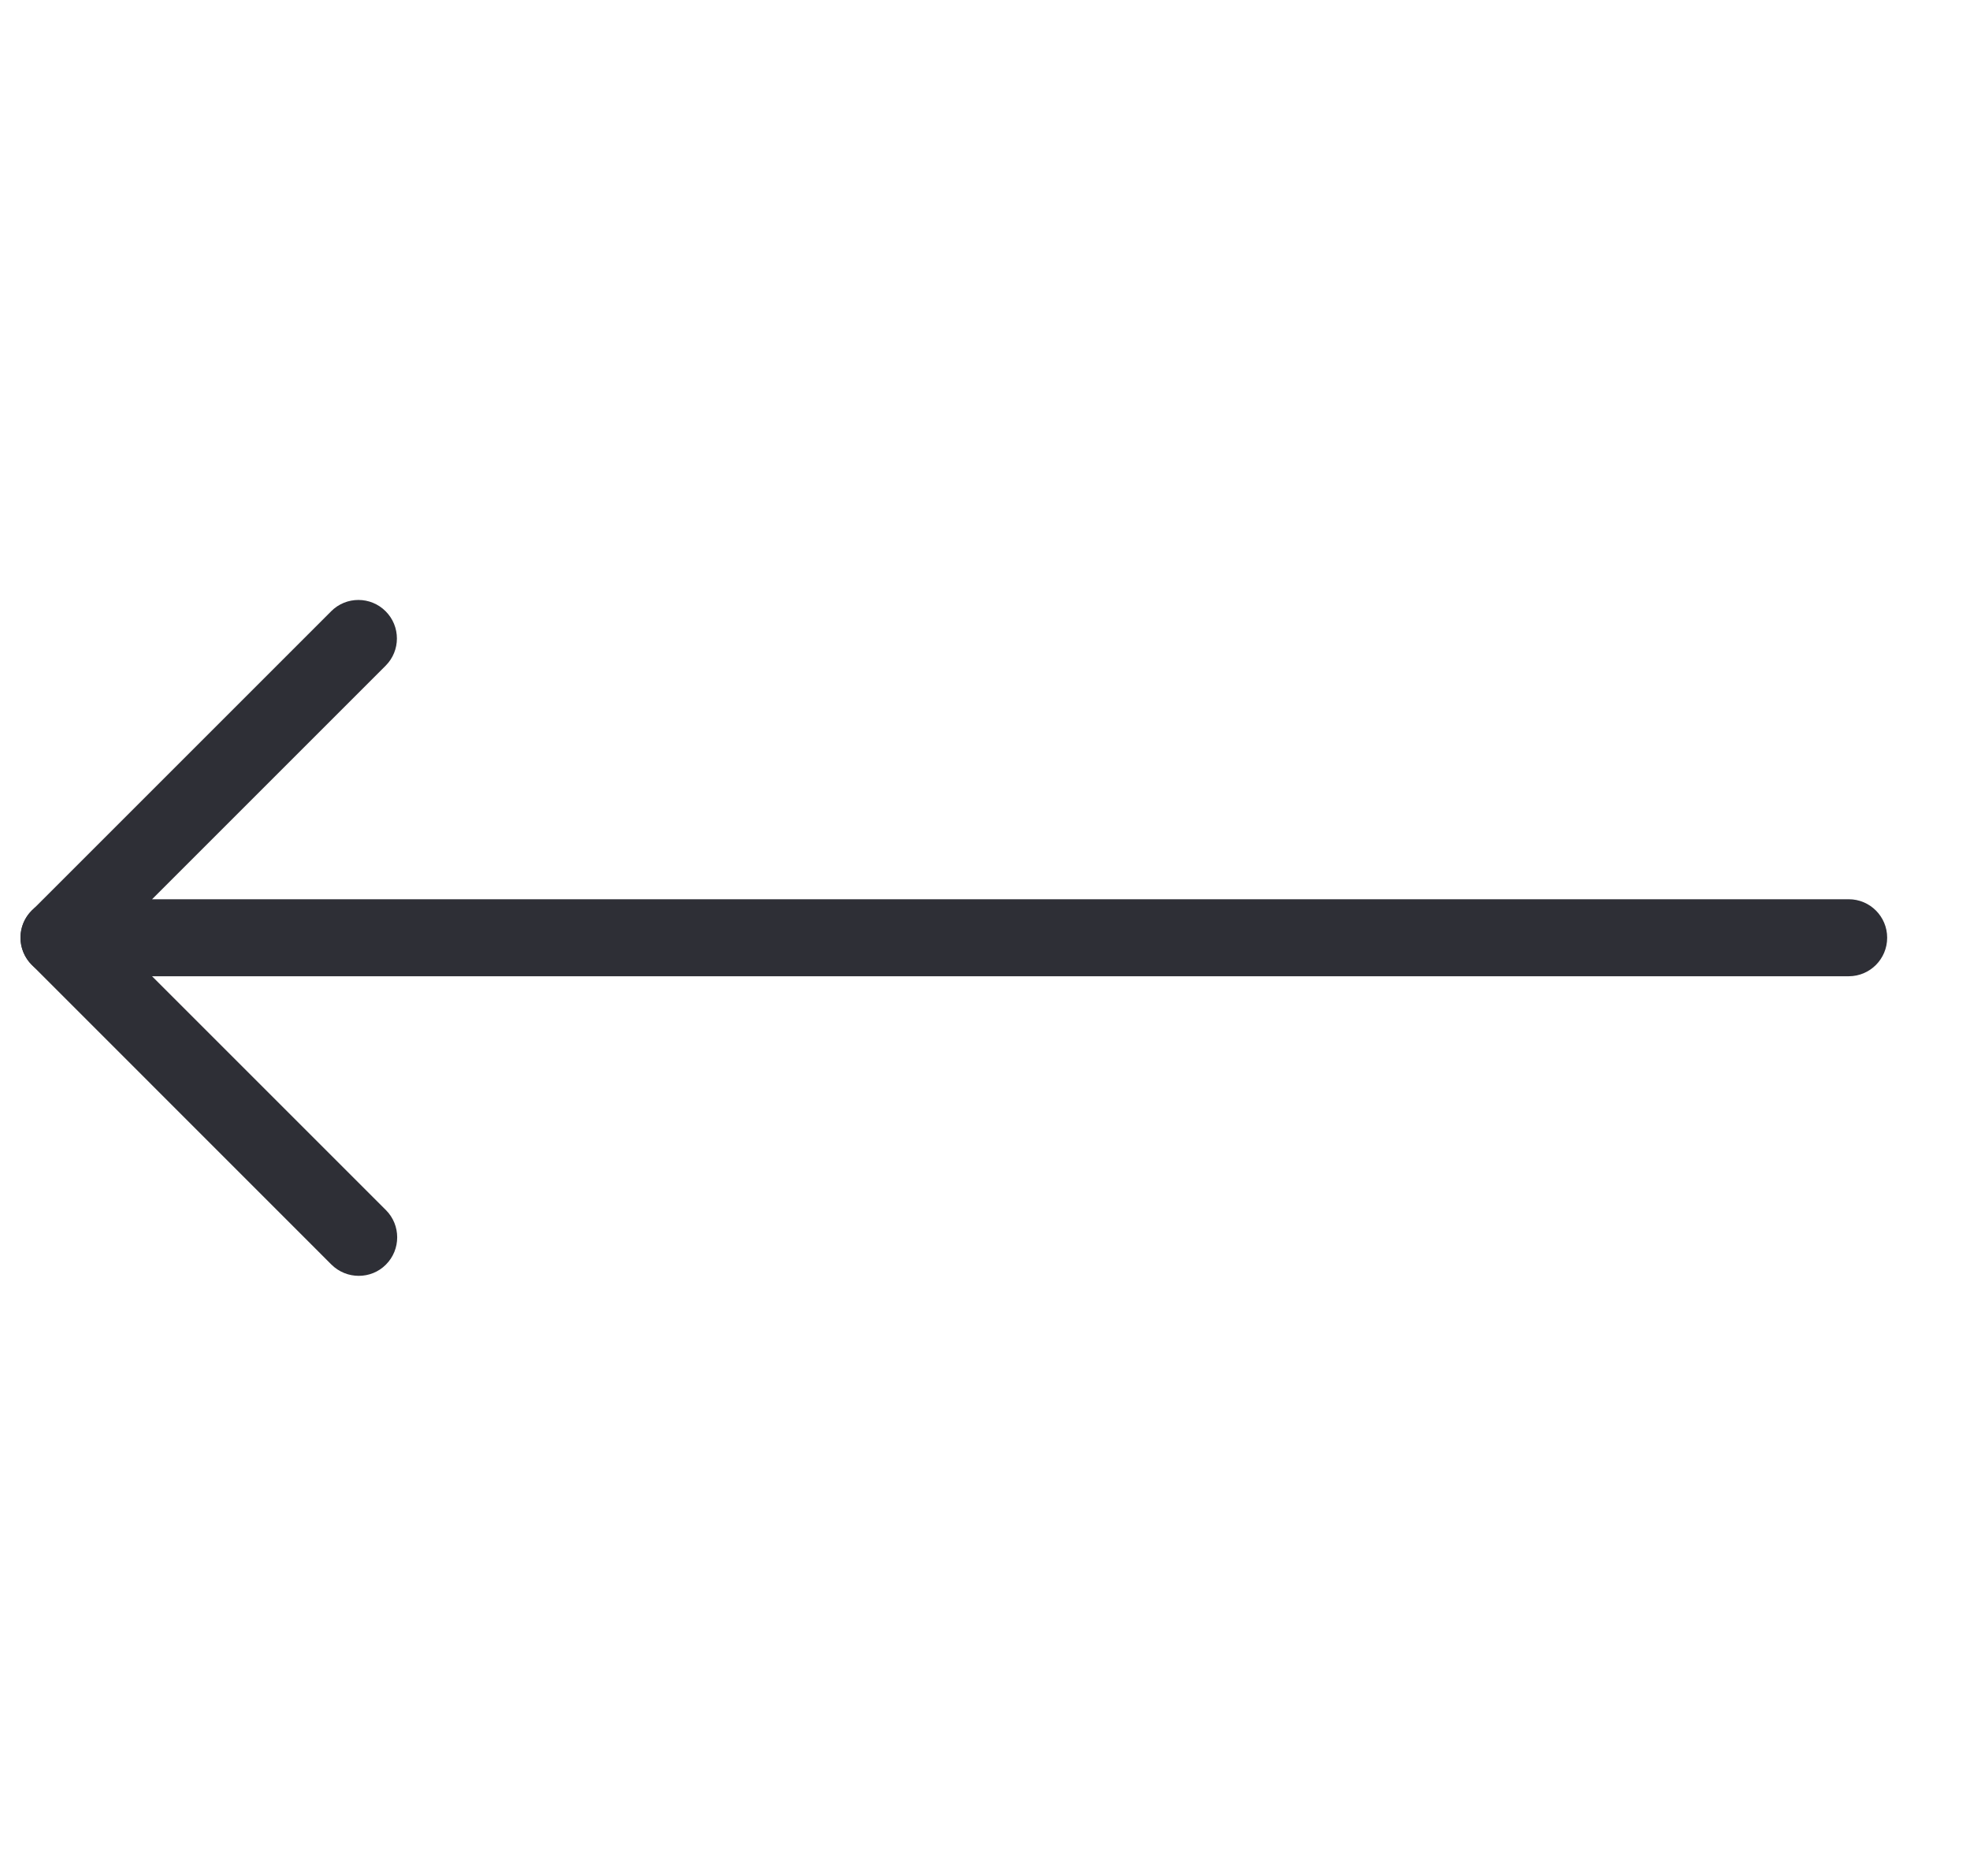 <svg width="21" height="20" viewBox="0 0 21 20" fill="none" xmlns="http://www.w3.org/2000/svg">
<g clip-path="url(#clip0_913_9778)">
<path d="M0.63 10.408H19.707C19.934 10.408 20.117 10.224 20.117 9.997C20.117 9.771 19.934 9.587 19.707 9.587H1.621L4.111 7.097C4.271 6.937 4.271 6.677 4.111 6.517C3.951 6.356 3.69 6.356 3.53 6.517L0.339 9.708C0.221 9.826 0.186 10.001 0.251 10.155C0.315 10.308 0.465 10.408 0.63 10.408Z" fill="#2E2F36"/>
<path d="M3.824 13.602C3.93 13.602 4.035 13.562 4.114 13.482C4.274 13.322 4.274 13.061 4.114 12.901L0.919 9.706C0.759 9.546 0.499 9.546 0.339 9.706C0.178 9.866 0.178 10.127 0.339 10.287L3.533 13.482C3.614 13.562 3.719 13.602 3.824 13.602Z" fill="#2E2F36"/>
</g>
<defs>
<clipPath id="clip0_913_9778">
<rect width="20" height="20" fill="white" transform="translate(0.168)"/>
</clipPath>
</defs>
</svg>
